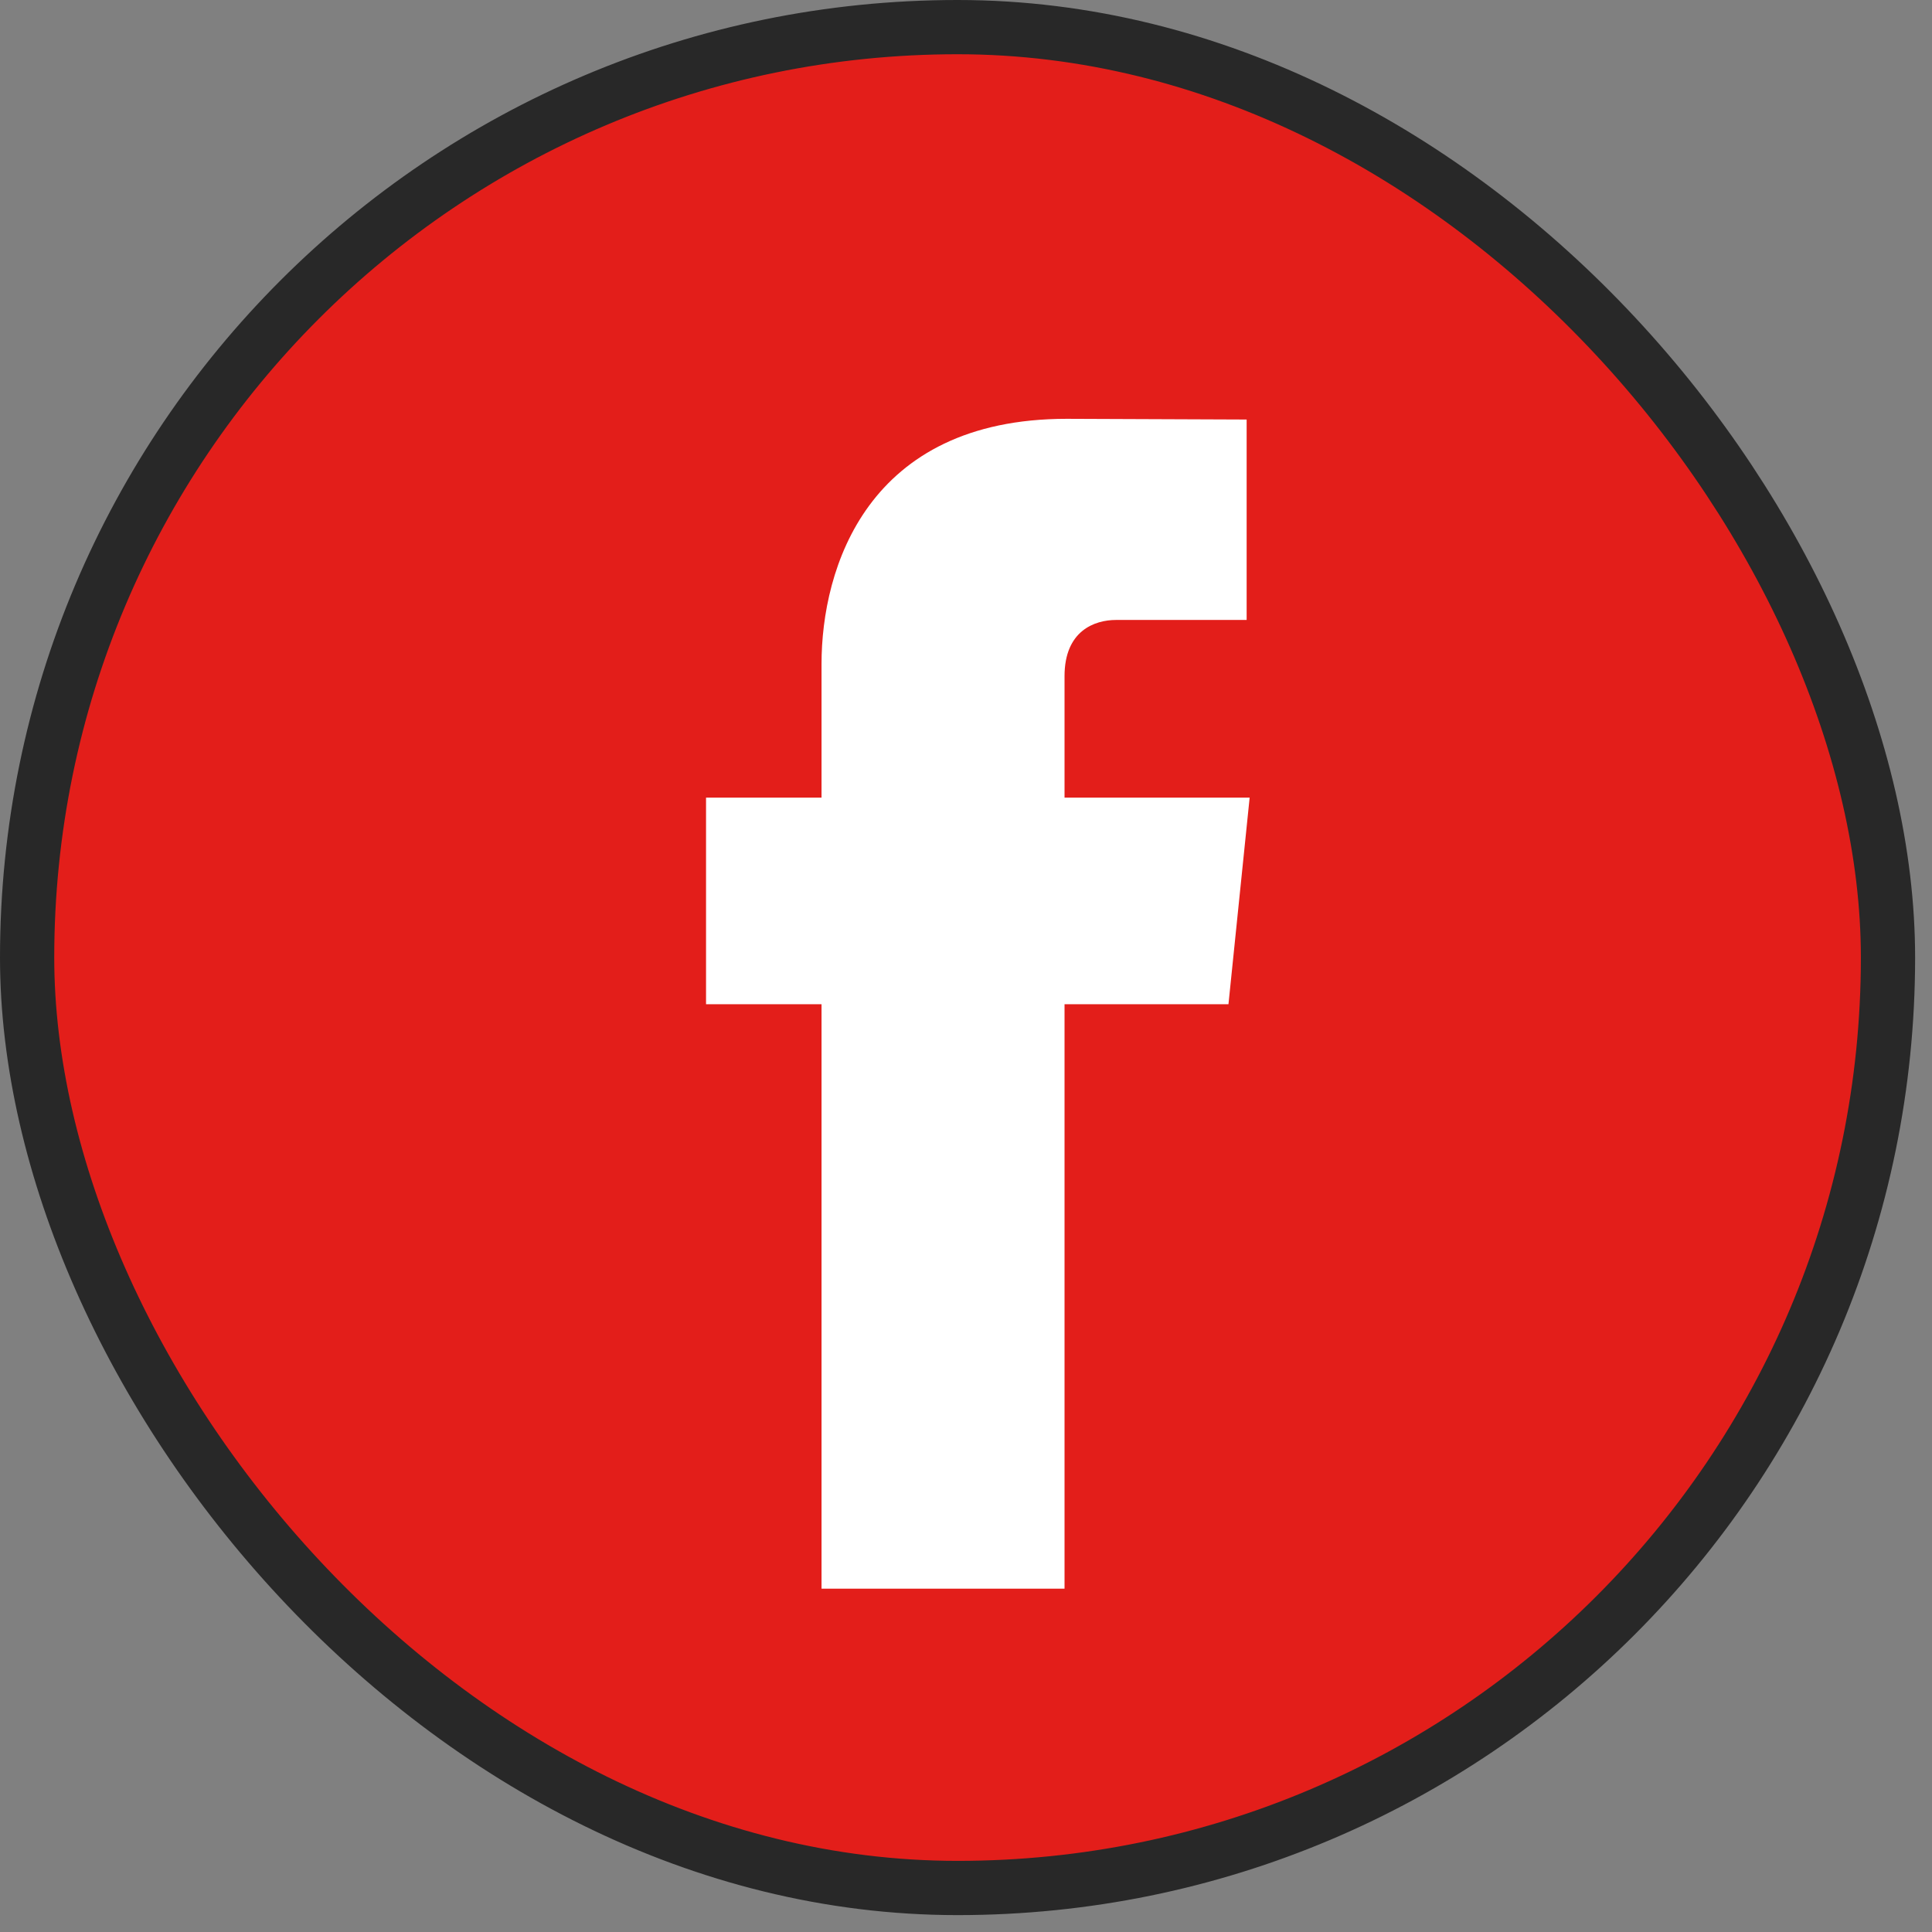 <svg width="27" height="27" viewBox="0 0 27 27" fill="none" xmlns="http://www.w3.org/2000/svg">
<rect x="0" y="0" width="27" height="27" fill="#808080" stroke="none"/>
<rect x="0.379" y="0.379" width="26.006" height="26.006" rx="13.003" fill="#E31E1A"/>
<rect x="0.379" y="0.379" width="26.006" height="26.006" rx="13.003" stroke="#282828" stroke-width="0.758"/>
<g clip-path="url(#clip0_585_5225)">
<path d="M17.464 11.147H14.877V9.45C14.877 8.813 15.299 8.664 15.597 8.664C15.893 8.664 17.422 8.664 17.422 8.664V5.863L14.908 5.853C12.117 5.853 11.481 7.942 11.481 9.279V11.147H9.867V14.034H11.481C11.481 17.738 11.481 22.202 11.481 22.202H14.877C14.877 22.202 14.877 17.694 14.877 14.034H17.168L17.464 11.147Z" fill="white"/>
</g>
<defs>
<clipPath id="clip0_585_5225">
<rect width="19.186" height="19.186" fill="white" transform="translate(3.789 3.789)"/>
</clipPath>
</defs>
</svg>
